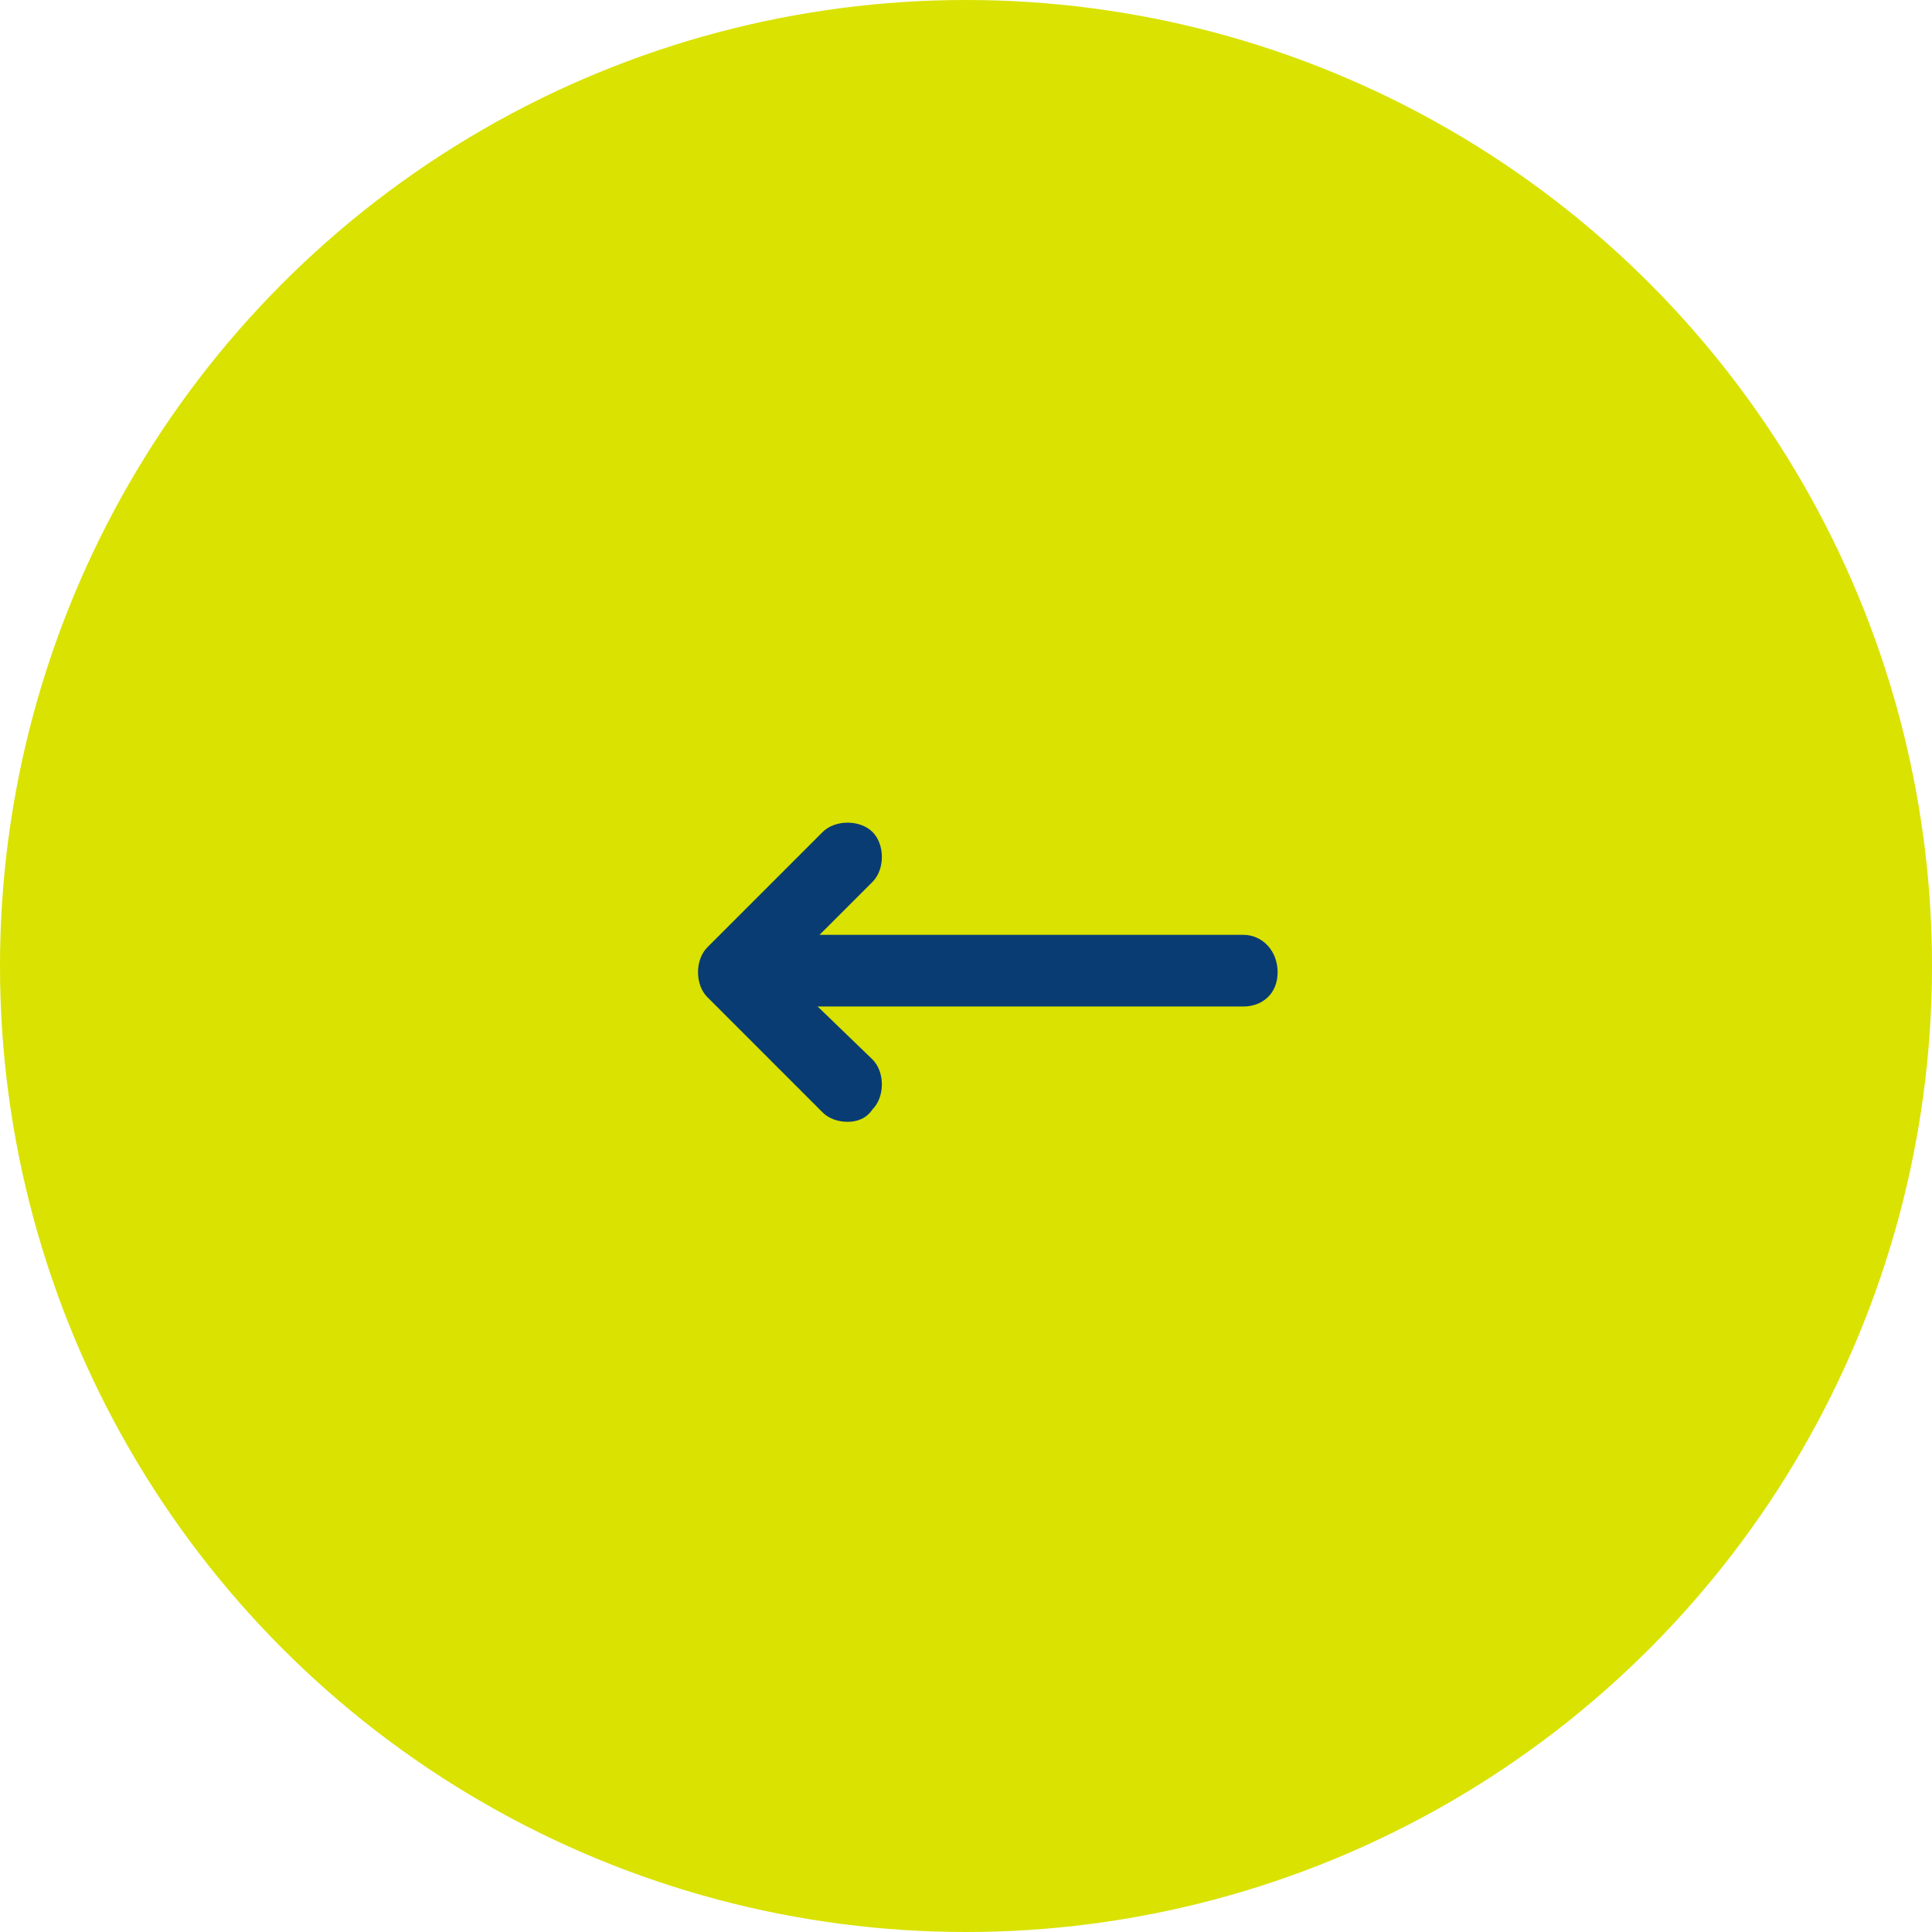 <?xml version="1.0" encoding="utf-8"?>
<!-- Generator: Adobe Illustrator 19.2.0, SVG Export Plug-In . SVG Version: 6.00 Build 0)  -->
<svg version="1.1" id="Calque_1" xmlns="http://www.w3.org/2000/svg" xmlns:xlink="http://www.w3.org/1999/xlink" x="0px" y="0px"
	 width="62px" height="62px" viewBox="0 0 62 62" style="enable-background:new 0 0 62 62;" xml:space="preserve">
<style type="text/css">
	.st0{fill:#D9E200;}
	.st1{fill:#0A3C74;}
</style>
<title>eer-icon-arrow-previous</title>
<desc>Created with Sketch.</desc>
<g id="Symbols">
	<g id="eer-icon-previous-green">
		
			<g id="eer-icon-arrow-previous" transform="translate(31, 31) rotate(-180) translate(-31, -31) ">
			<g id="Oval">
				<circle class="st0" cx="31" cy="31" r="31"/>
			</g>
			<g id="eer-icon-arrow-left" transform="translate(22, 27)">
				<g id="Stroke-1">
					<path class="st1" d="M12.8-1c0.3,0,0.6,0.1,0.8,0.3L17.3,3c0.4,0.4,0.4,1.2,0,1.6l-3.7,3.7c-0.4,0.4-1.2,0.4-1.6,0
						c-0.4-0.4-0.4-1.2,0-1.6l2.9-2.9L12,1c-0.4-0.4-0.4-1.2,0-1.6C12.2-0.9,12.5-1,12.8-1z"/>
				</g>
				<g id="Stroke-3">
					<path class="st1" d="M0.1,2.7h16.3c0.6,0,1.1,0.5,1.1,1.1S17.1,5,16.5,5H0.1C-0.5,5-1,4.5-1,3.8S-0.5,2.7,0.1,2.7z"/>
				</g>
			</g>
		</g>
	</g>
</g>
</svg>
